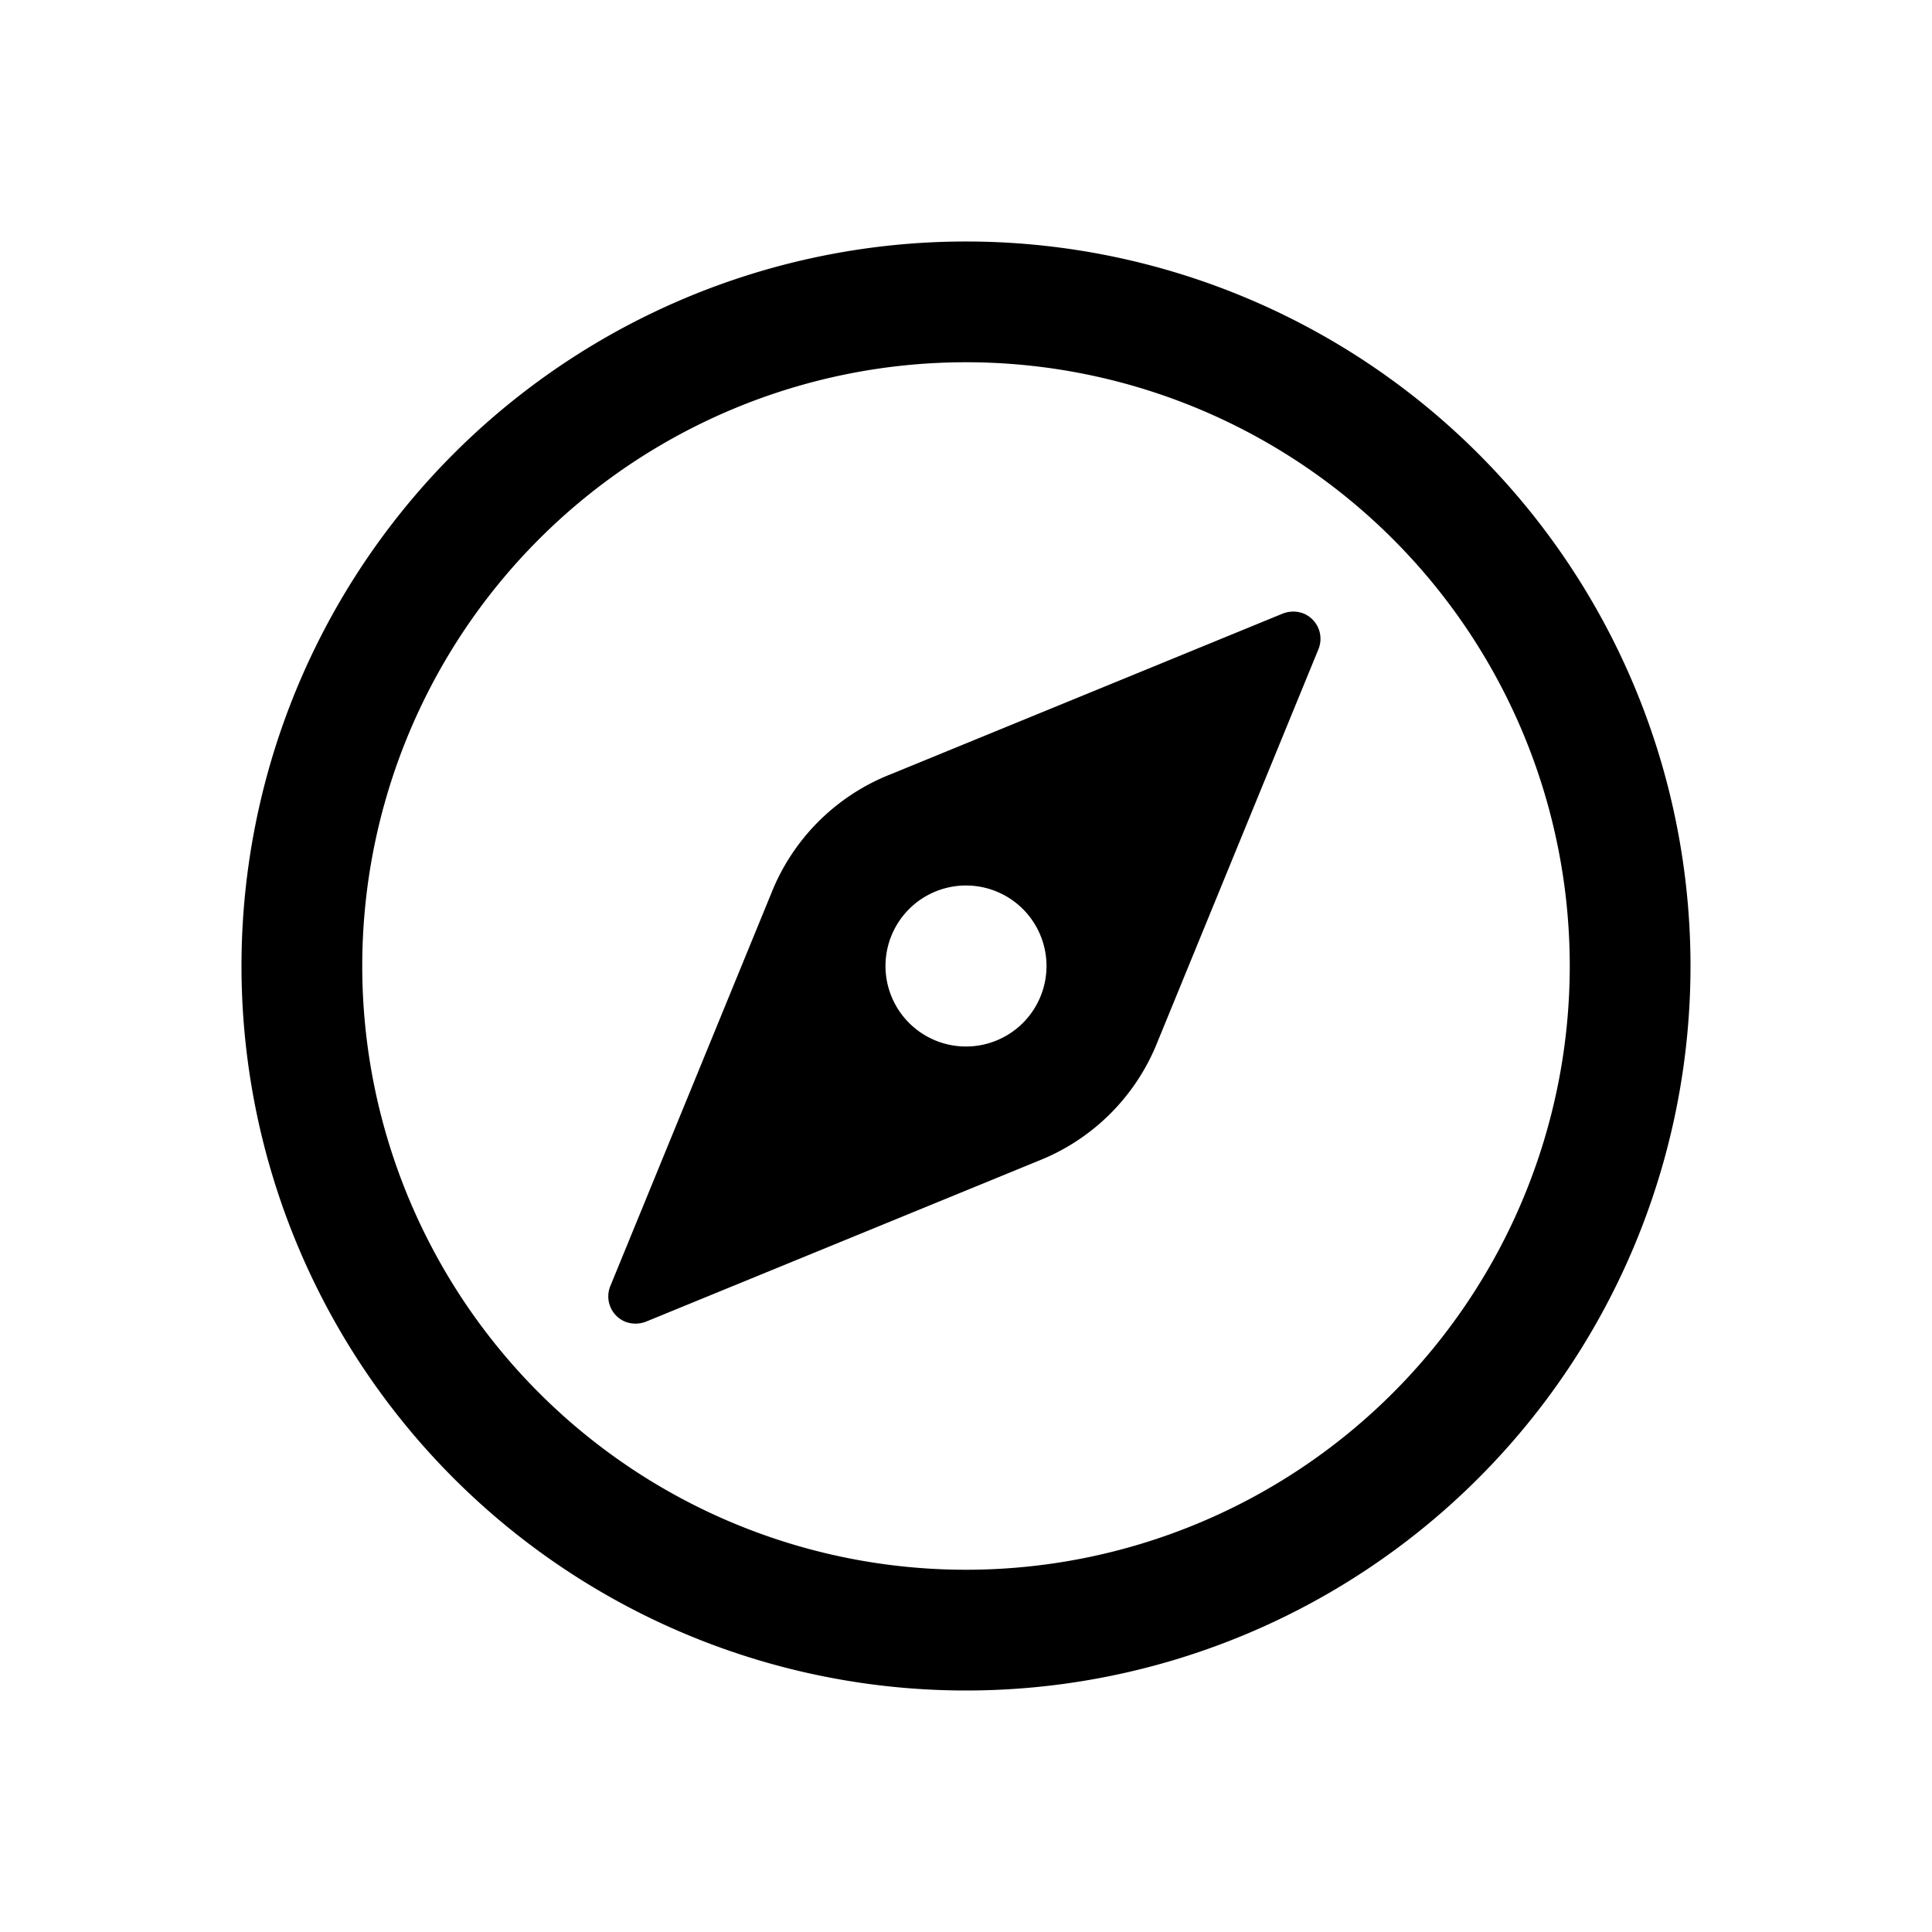 <svg xmlns="http://www.w3.org/2000/svg" viewBox="0 0 24 24"><g id="compass"><path d="M15.94,7.62l-4.88,2a2.63,2.63,0,0,0-1.48,1.48l-2,4.88a.34.34,0,0,0,.19.44.36.36,0,0,0,.25,0l4.88-2a2.63,2.63,0,0,0,1.48-1.48l2-4.88a.34.34,0,0,0-.19-.44A.36.36,0,0,0,15.94,7.62ZM12,13a1,1,0,1,1,1-1A1,1,0,0,1,12,13Z"/><path d="M12,21a9,9,0,1,1,9-9A9,9,0,0,1,12,21ZM12,4.5A7.5,7.5,0,1,0,19.5,12,7.5,7.5,0,0,0,12,4.5Z"/></g></svg>